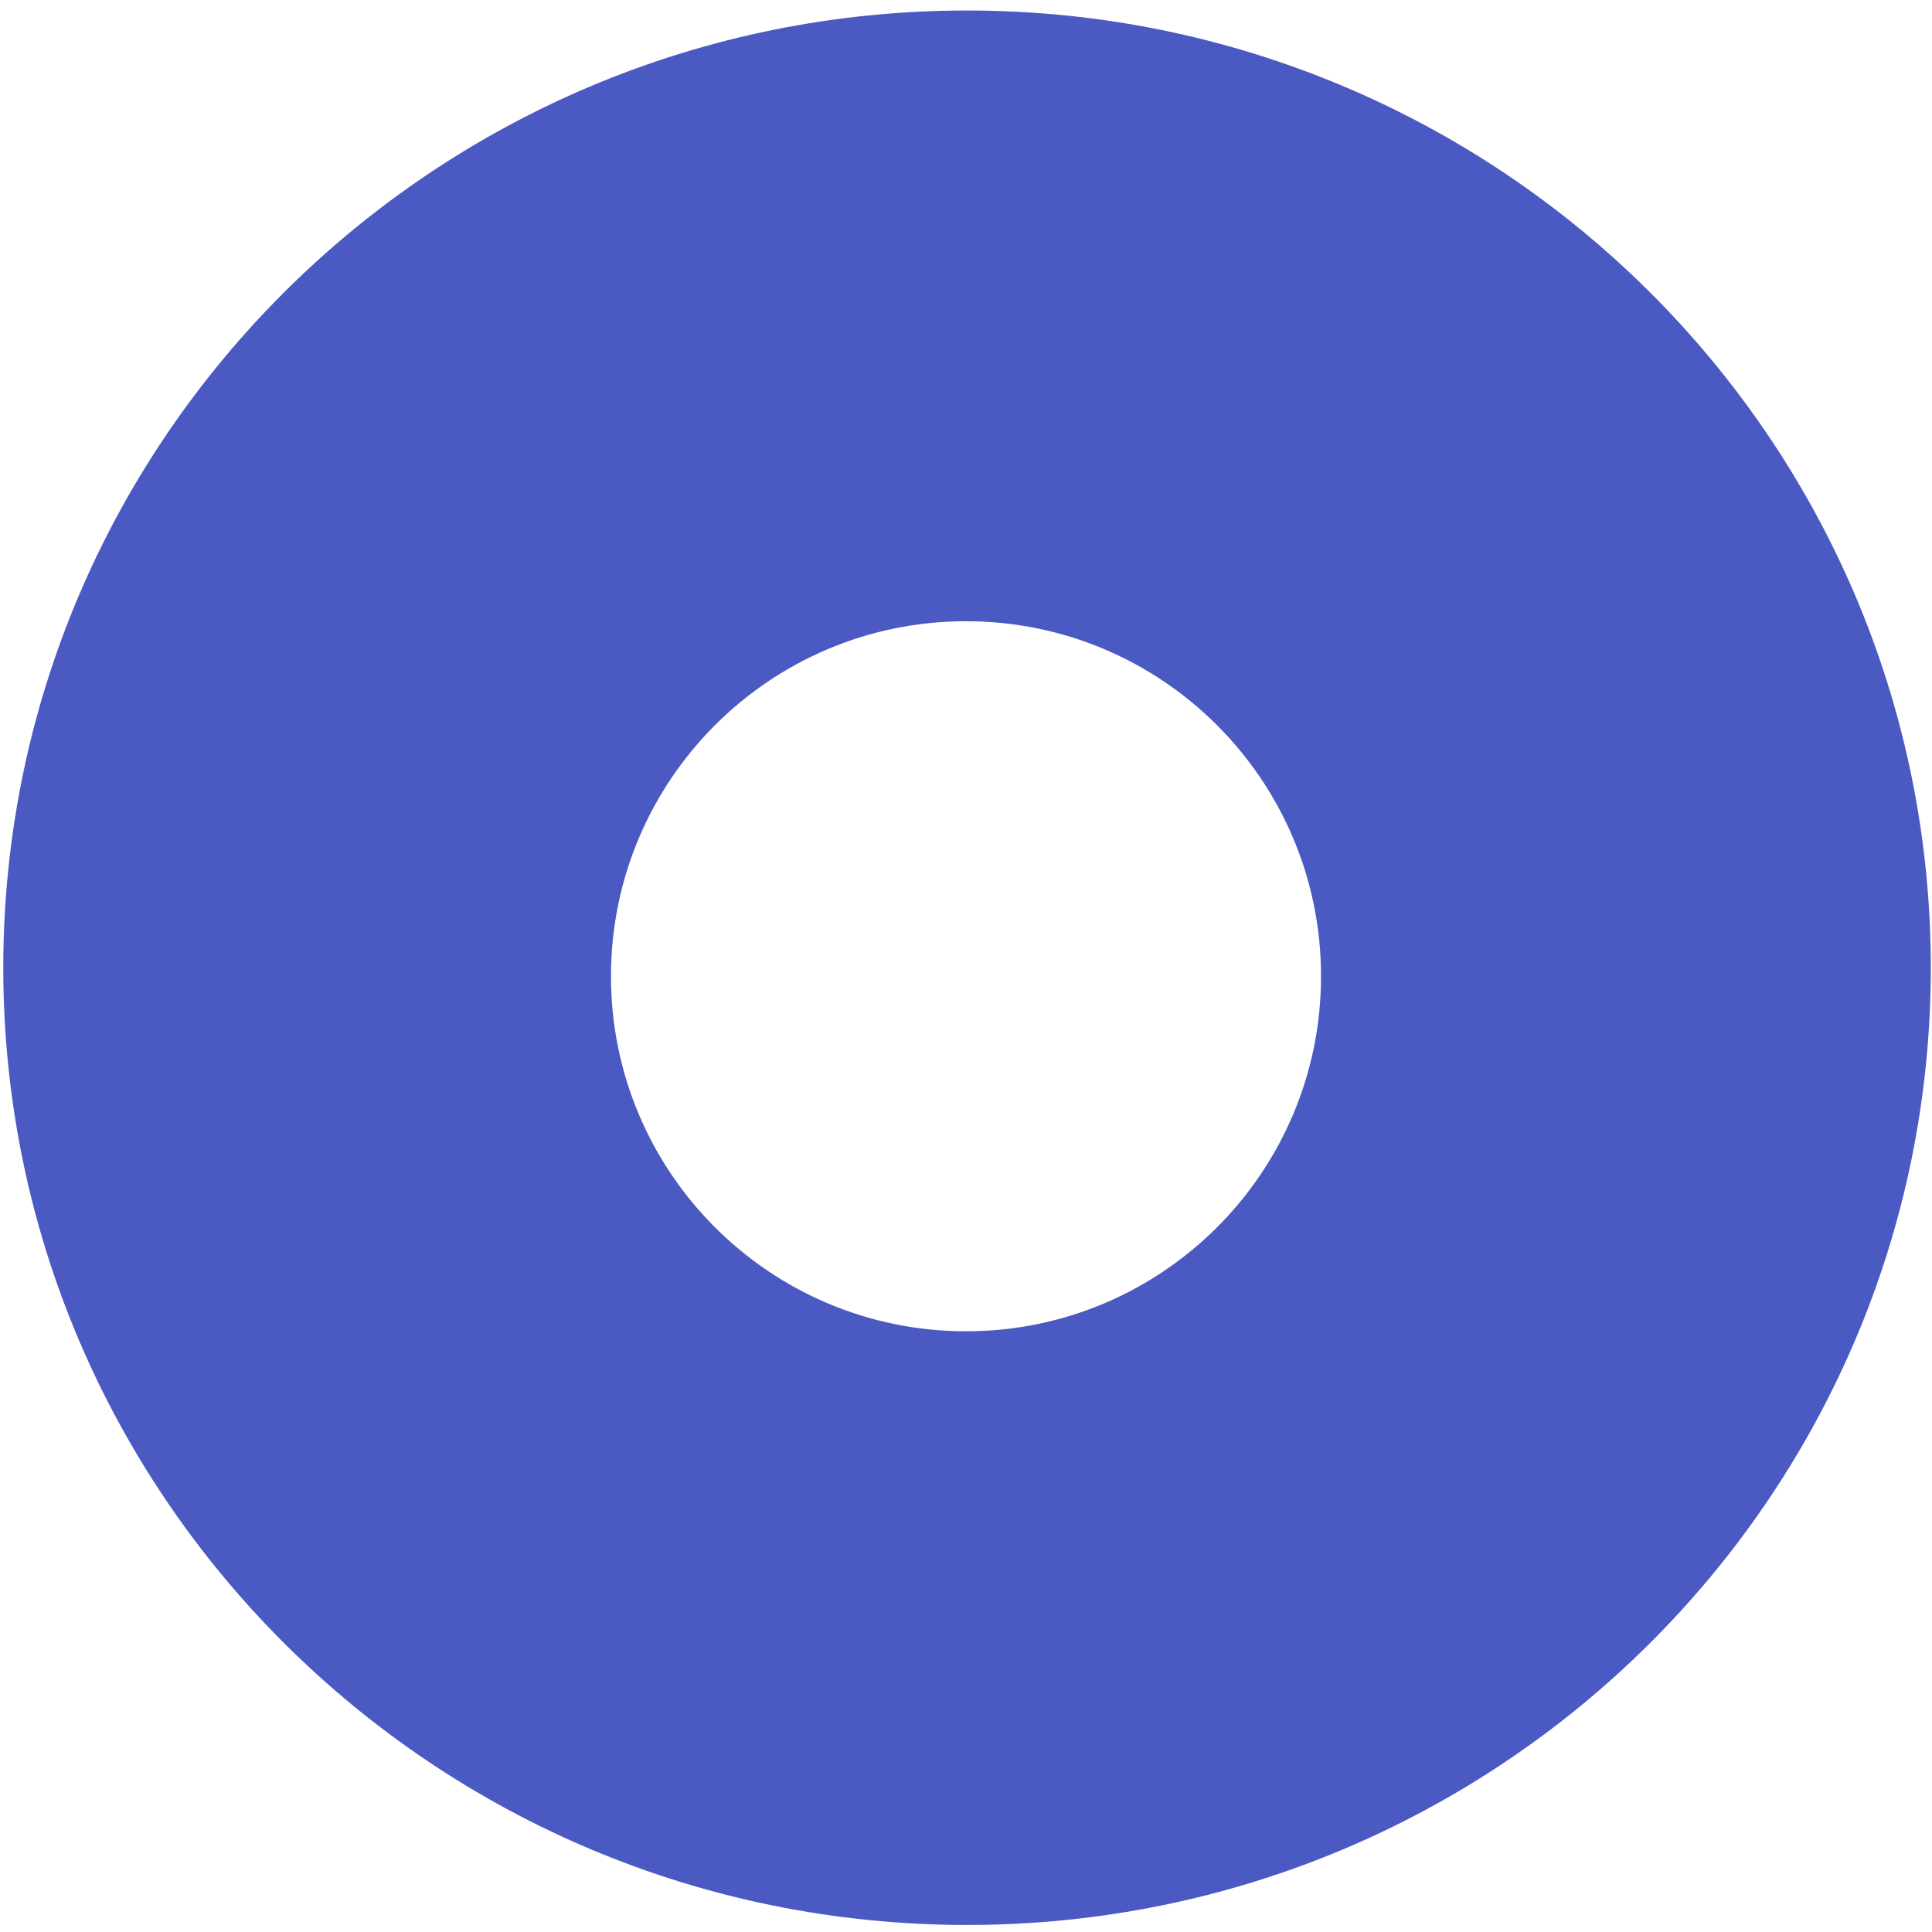 <?xml version="1.0" encoding="UTF-8"?> <svg xmlns="http://www.w3.org/2000/svg" xmlns:xlink="http://www.w3.org/1999/xlink" width="117px" height="117px" viewBox="0 0 117 117" version="1.1"><title>AA0AF717-3381-4828-999E-DF28DC8D09D8</title><g id="Moduulit" stroke="none" stroke-width="1" fill="none" fill-rule="evenodd"><g id="rekry" transform="translate(-351, -3046)" fill="#4B5AC3"><path d="M409.563,3046.636 C441.797,3046.636 467.928,3072.59 467.928,3104.605 C467.928,3136.62 441.797,3162.574 409.563,3162.574 C377.328,3162.574 351.198,3136.62 351.198,3104.605 C351.198,3072.59 377.328,3046.636 409.563,3046.636 Z M409.5,3083.621 C397.626,3083.621 388,3093.247 388,3105.121 C388,3116.996 397.626,3126.621 409.5,3126.621 C421.374,3126.621 431,3116.996 431,3105.121 C431,3093.247 421.374,3083.621 409.5,3083.621 Z" id="rengas-sininen"></path></g></g></svg> 
